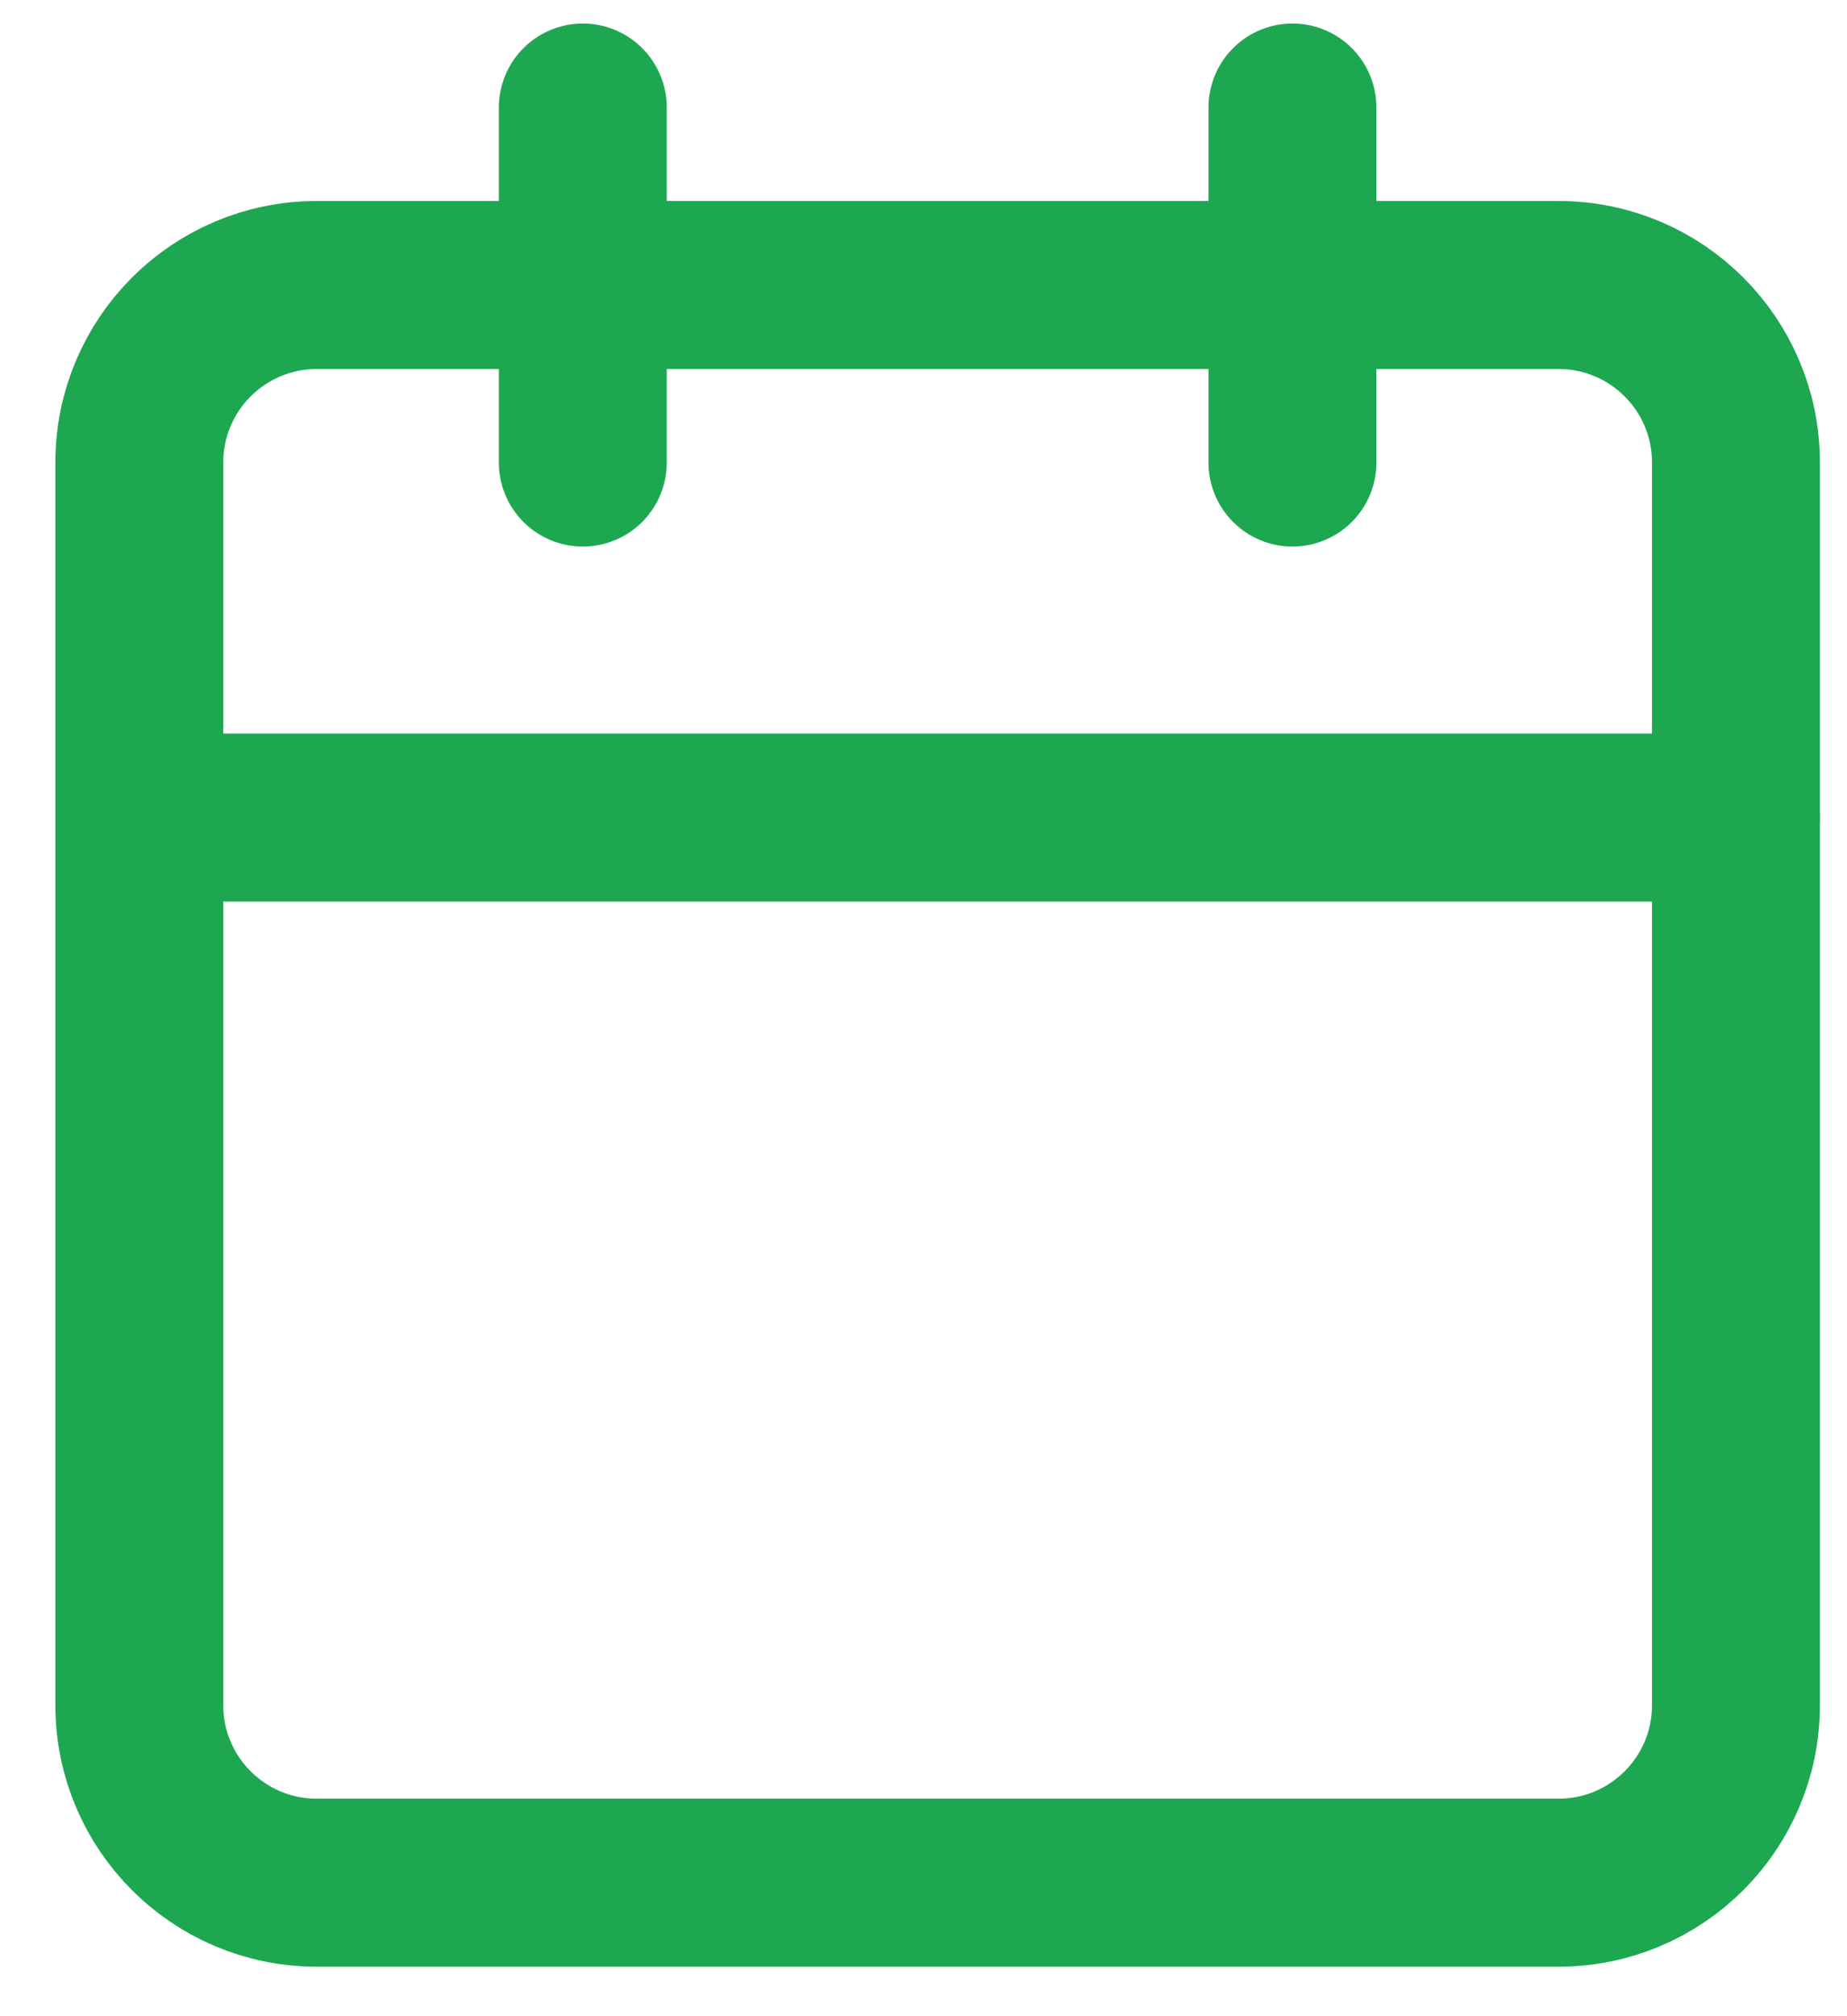 <svg width="33" height="36" viewBox="0 0 33 36" fill="none" xmlns="http://www.w3.org/2000/svg">
<path d="M27.846 5.089H5.659C3.908 5.089 2.489 6.508 2.489 8.259V30.447C2.489 32.197 3.908 33.616 5.659 33.616H27.846C29.597 33.616 31.016 32.197 31.016 30.447V8.259C31.016 6.508 29.597 5.089 27.846 5.089Z" stroke="#1EA751" stroke-width="3" stroke-linecap="round" stroke-linejoin="round"/>
<path d="M23.092 1.92V8.259" stroke="#1EA751" stroke-width="3" stroke-linecap="round" stroke-linejoin="round"/>
<path d="M10.413 1.92V8.259" stroke="#1EA751" stroke-width="3" stroke-linecap="round" stroke-linejoin="round"/>
<path d="M2.489 14.598H31.016" stroke="#1EA751" stroke-width="3" stroke-linecap="round" stroke-linejoin="round"/>
</svg>
